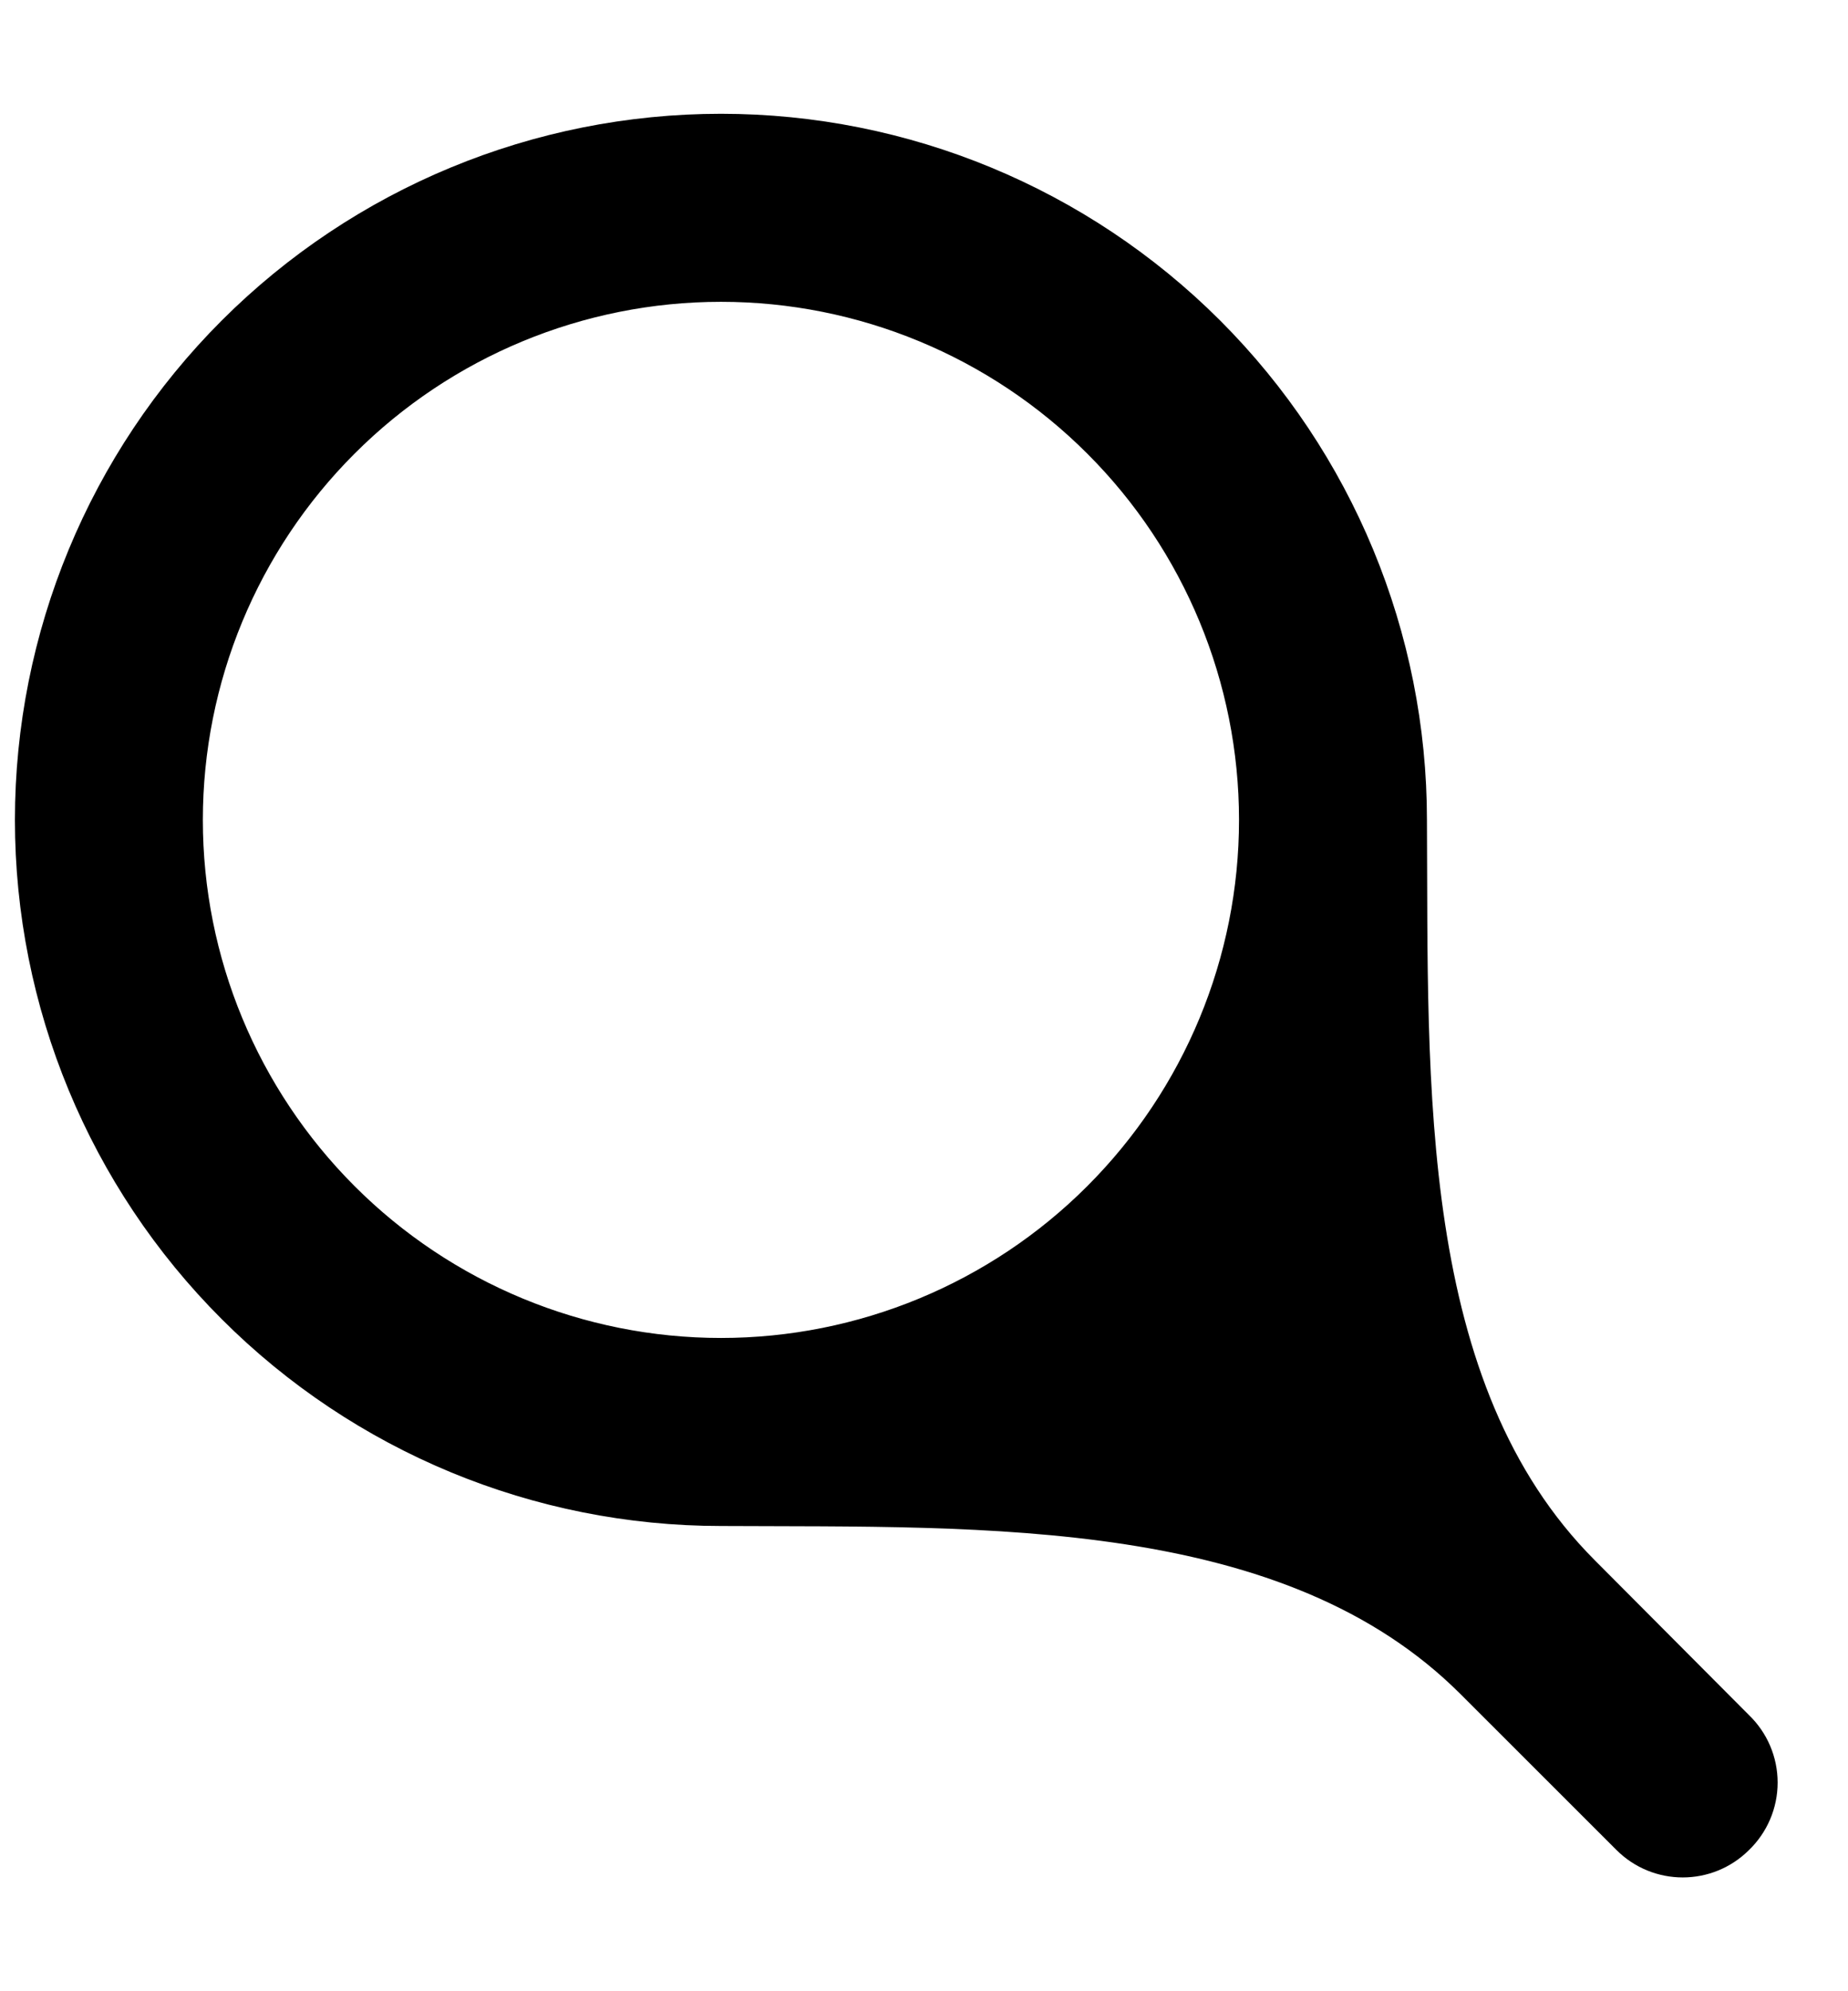 <svg width="13" height="14" viewBox="0 0 13 14" fill="none" xmlns="http://www.w3.org/2000/svg">
<path d="M12.163 12.201L11.075 11.109C9.763 9.793 9.849 7.623 9.838 5.765C9.838 4.501 9.336 3.289 8.442 2.395C7.548 1.502 6.336 1 5.072 1C3.807 1 2.595 1.502 1.701 2.395C0.807 3.289 0.305 4.501 0.305 5.765C0.305 7.028 0.807 8.24 1.701 9.133C2.595 10.027 3.807 10.529 5.072 10.529C6.931 10.539 9.101 10.456 10.416 11.77L11.512 12.865C11.692 13.045 11.983 13.045 12.163 12.865C12.254 12.778 12.305 12.658 12.305 12.533C12.305 12.408 12.254 12.288 12.163 12.201ZM1.227 5.765C1.227 4.746 1.632 3.768 2.353 3.048C3.074 2.327 4.052 1.922 5.072 1.922C6.091 1.922 7.069 2.327 7.79 3.048C8.511 3.768 8.916 4.746 8.916 5.765C8.916 6.784 8.511 7.76 7.79 8.481C7.069 9.202 6.091 9.607 5.072 9.607C4.052 9.607 3.074 9.202 2.353 8.481C1.632 7.76 1.227 6.784 1.227 5.765Z" fill="black" stroke="black" stroke-width="0.4"/>
</svg>
